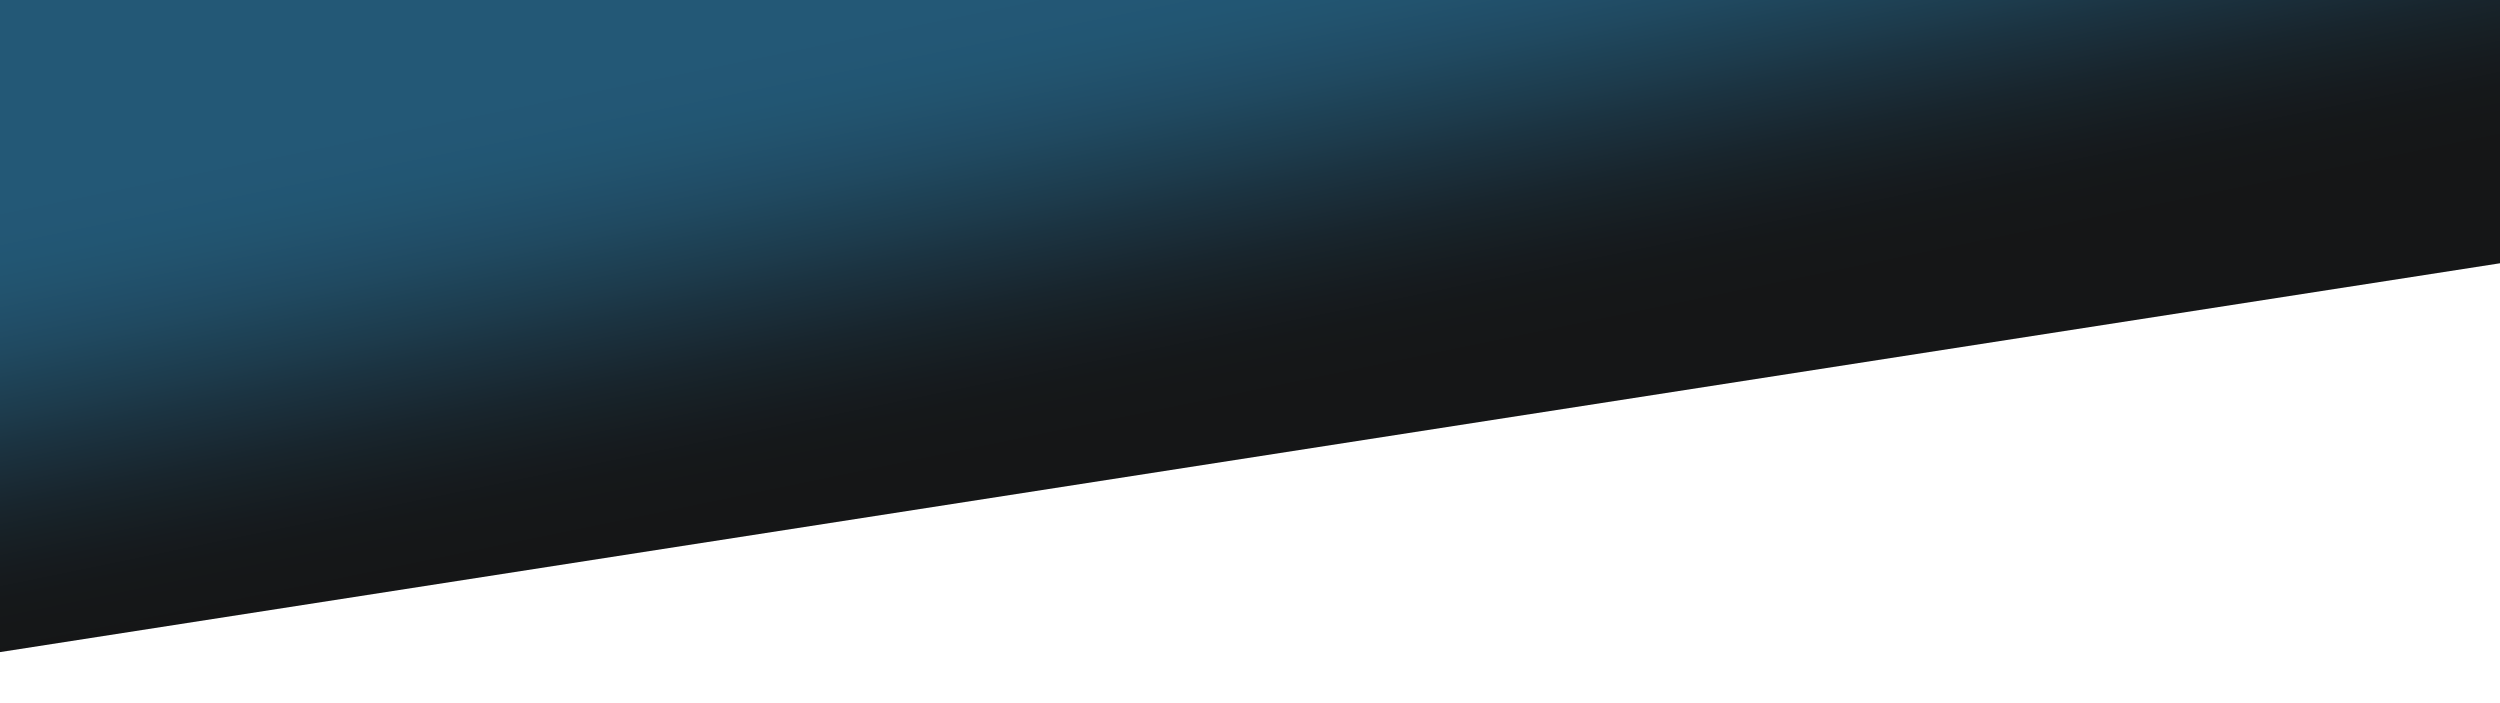 <svg xmlns="http://www.w3.org/2000/svg" width="1920" height="540" fill="none"><path fill="url(#a)" d="M2172 0H-252v540l2424-377V0Z"/><defs><linearGradient id="a" x1="690.693" x2="620.207" y1="367.5" y2="24.994" gradientUnits="userSpaceOnUse"><stop stop-color="#151617"/><stop offset=".067" stop-color="#151718"/><stop offset=".133" stop-color="#15181A"/><stop offset=".2" stop-color="#161B1F"/><stop offset=".267" stop-color="#172025"/><stop offset=".333" stop-color="#18252D"/><stop offset=".4" stop-color="#1A2C37"/><stop offset=".467" stop-color="#1B3341"/><stop offset=".533" stop-color="#1D3B4C"/><stop offset=".6" stop-color="#1E4256"/><stop offset=".667" stop-color="#204960"/><stop offset=".733" stop-color="#214E68"/><stop offset=".8" stop-color="#22536E"/><stop offset=".867" stop-color="#225673"/><stop offset=".933" stop-color="#235775"/><stop offset="1" stop-color="#235876"/></linearGradient></defs></svg>
